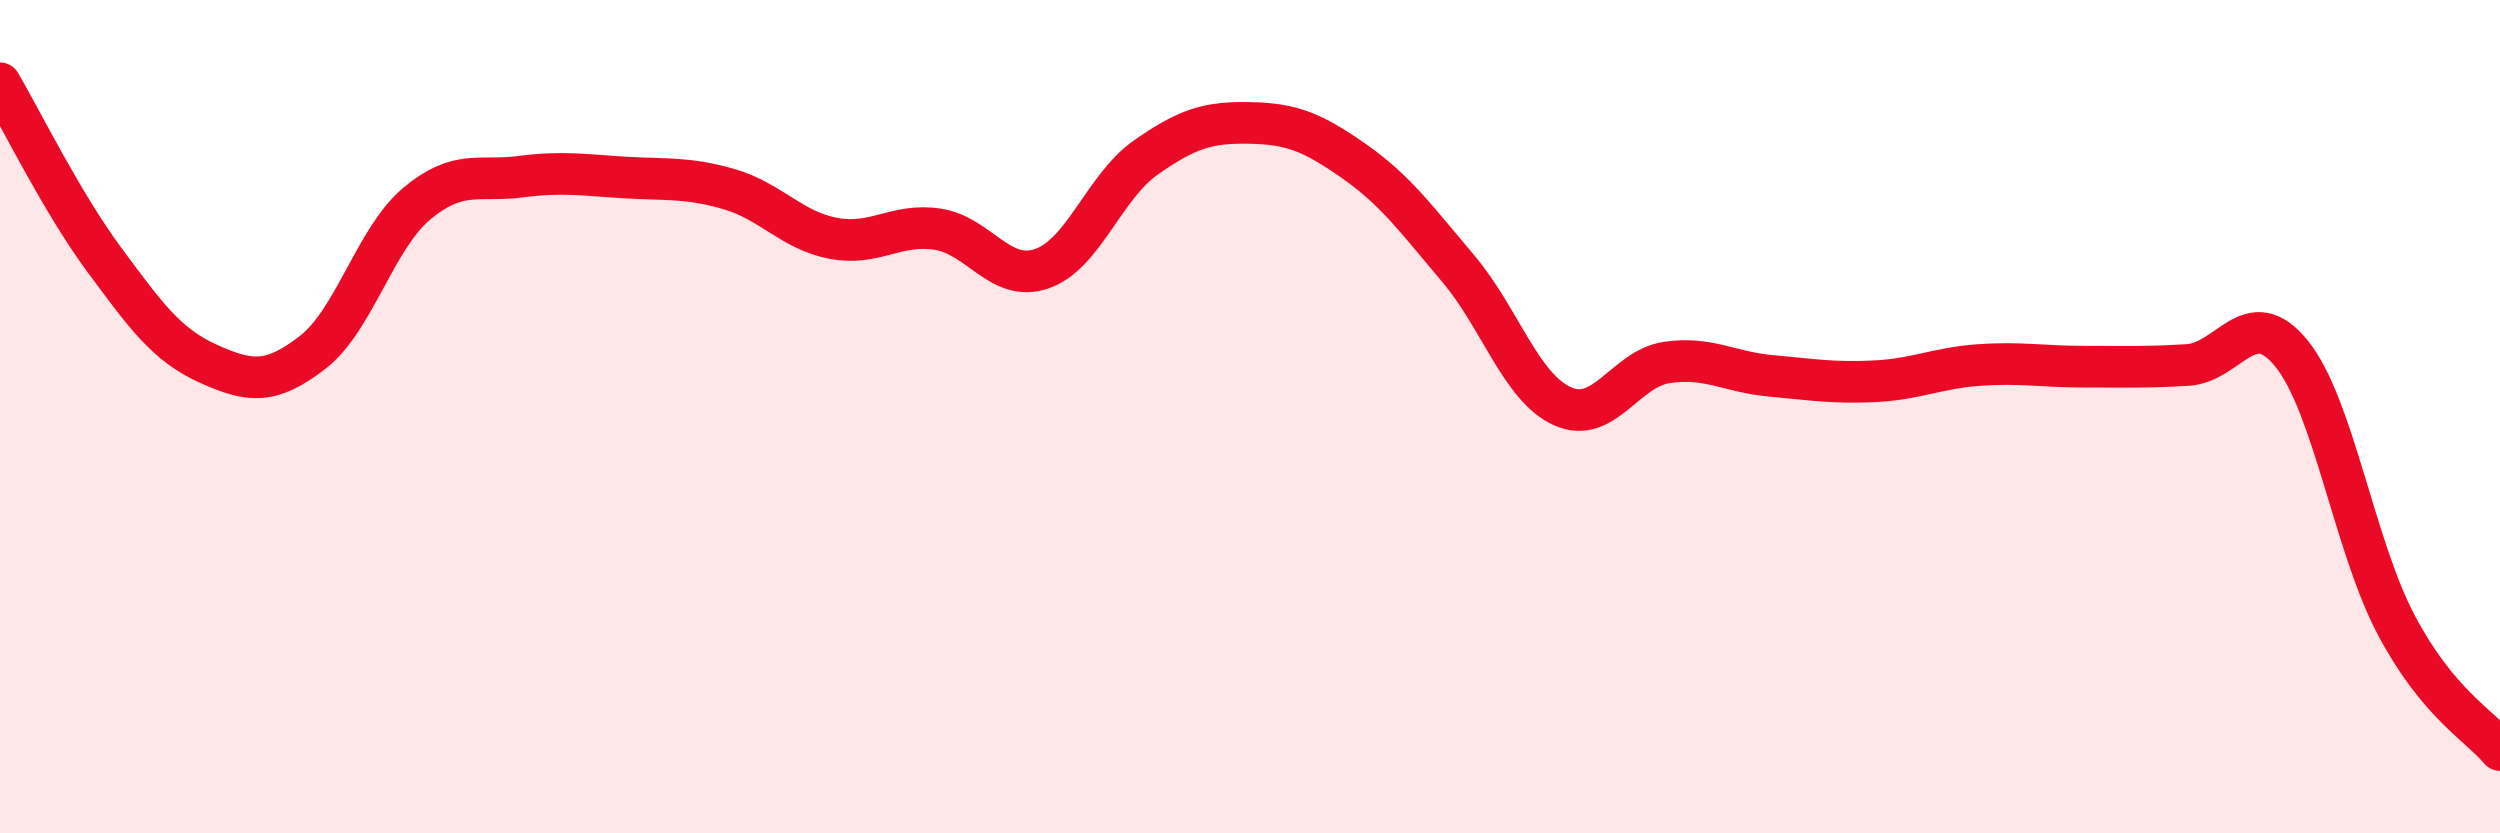 
    <svg width="60" height="20" viewBox="0 0 60 20" xmlns="http://www.w3.org/2000/svg">
      <path
        d="M 0,2 C 0.5,2.85 1.5,4.88 2.5,6.23 C 3.5,7.58 4,8.28 5,8.73 C 6,9.18 6.5,9.23 7.5,8.46 C 8.5,7.69 9,5.73 10,4.89 C 11,4.05 11.5,4.37 12.5,4.24 C 13.5,4.11 14,4.2 15,4.26 C 16,4.32 16.5,4.25 17.5,4.54 C 18.5,4.83 19,5.53 20,5.72 C 21,5.91 21.5,5.35 22.5,5.5 C 23.5,5.65 24,6.79 25,6.45 C 26,6.11 26.5,4.48 27.5,3.78 C 28.5,3.08 29,2.93 30,2.95 C 31,2.97 31.5,3.17 32.5,3.87 C 33.5,4.57 34,5.27 35,6.45 C 36,7.63 36.5,9.3 37.5,9.75 C 38.5,10.2 39,8.85 40,8.7 C 41,8.55 41.5,8.93 42.5,9.02 C 43.5,9.11 44,9.2 45,9.15 C 46,9.1 46.5,8.83 47.5,8.76 C 48.5,8.69 49,8.8 50,8.8 C 51,8.8 51.5,8.82 52.5,8.76 C 53.5,8.7 54,7.25 55,8.49 C 56,9.73 56.5,13.08 57.5,14.98 C 58.5,16.88 59.5,17.4 60,18L60 20L0 20Z"
        fill="#EB0A25"
        opacity="0.1"
        stroke-linecap="round"
        stroke-linejoin="round"
      />
      <path
        d="M 0,2 C 0.5,2.85 1.5,4.88 2.5,6.23 C 3.5,7.58 4,8.28 5,8.73 C 6,9.18 6.5,9.23 7.5,8.46 C 8.5,7.69 9,5.73 10,4.89 C 11,4.05 11.5,4.37 12.5,4.24 C 13.5,4.11 14,4.2 15,4.26 C 16,4.32 16.5,4.25 17.5,4.54 C 18.5,4.83 19,5.53 20,5.72 C 21,5.91 21.5,5.35 22.5,5.5 C 23.5,5.65 24,6.79 25,6.45 C 26,6.11 26.5,4.48 27.5,3.78 C 28.5,3.08 29,2.93 30,2.95 C 31,2.97 31.5,3.17 32.5,3.87 C 33.5,4.57 34,5.27 35,6.45 C 36,7.63 36.5,9.3 37.5,9.75 C 38.5,10.2 39,8.85 40,8.7 C 41,8.55 41.5,8.93 42.5,9.02 C 43.5,9.11 44,9.2 45,9.15 C 46,9.1 46.5,8.83 47.5,8.76 C 48.5,8.69 49,8.8 50,8.8 C 51,8.8 51.5,8.82 52.5,8.76 C 53.5,8.7 54,7.25 55,8.49 C 56,9.73 56.5,13.08 57.5,14.98 C 58.5,16.88 59.5,17.4 60,18"
        stroke="#EB0A25"
        stroke-width="1"
        fill="none"
        stroke-linecap="round"
        stroke-linejoin="round"
      />
    </svg>
  